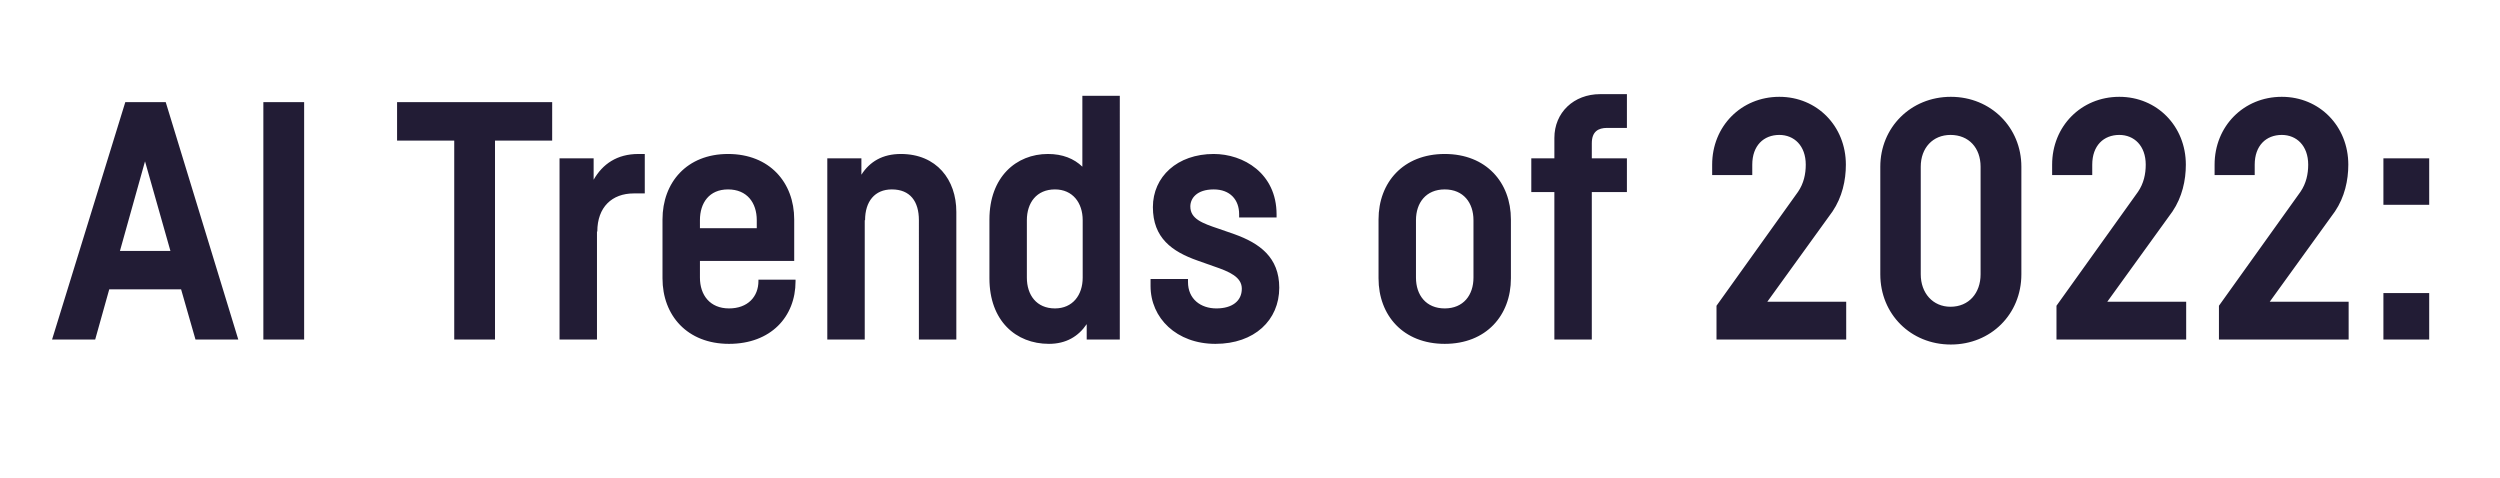 <svg width="194.443" height="37.213" viewBox="0 0 194.443 37.213" xmlns="http://www.w3.org/2000/svg"><path d="M18.533 26.406L12.89 7.946H9.745L4.05 26.406h3.354l1.092-3.9h5.59l1.118 3.9zm-7.254-13.858l1.976 6.968H9.329zm9.204-4.602v18.46h3.172V7.946zm22.464 0H30.883v2.99h4.446v15.47H38.5v-15.47h4.446zm7.202 7.098v-3.068h-.494c-1.664 0-2.782.78-3.484 2.002v-1.664h-2.652v14.092h2.912v-8.398h.026c0-1.898 1.144-2.964 2.834-2.964zm6.474-3.068c-3.198 0-5.096 2.21-5.096 5.096v4.576c0 2.886 1.924 5.096 5.174 5.096 3.25 0 5.174-2.106 5.174-4.862v-.13h-2.886v.104c0 1.222-.832 2.132-2.288 2.132-1.482 0-2.262-1.04-2.262-2.392v-1.3h7.332v-3.224c0-2.886-1.924-5.096-5.148-5.096zm-2.184 5.148c0-1.352.728-2.392 2.184-2.392 1.482 0 2.236 1.04 2.236 2.392v.624h-4.42zm17.03 9.282h2.912v-9.932c0-2.496-1.534-4.498-4.316-4.498-1.43 0-2.418.598-3.068 1.612v-1.274h-2.652v14.092h2.912v-9.282h.026c0-1.456.754-2.392 2.08-2.392 1.43 0 2.106.936 2.106 2.392zm10.036-14.43c-2.47 0-4.55 1.794-4.55 5.096v4.576c0 3.302 2.054 5.096 4.628 5.096 1.326 0 2.288-.572 2.938-1.534v1.196h2.574V7.452h-2.912v5.512c-.65-.624-1.534-.988-2.678-.988zm2.704 9.62c0 1.352-.78 2.392-2.158 2.392-1.43 0-2.184-1.04-2.184-2.392v-4.472c0-1.352.754-2.392 2.184-2.392 1.378 0 2.158 1.04 2.158 2.392zm12.168-4.68h2.912v-.234c0-3.224-2.6-4.706-4.888-4.706-2.834 0-4.732 1.768-4.732 4.134 0 2.392 1.482 3.458 3.484 4.16l1.248.442c1.222.416 2.184.832 2.184 1.742 0 .962-.754 1.534-1.976 1.534s-2.21-.728-2.21-2.054V21.7h-2.912v.546c0 2.496 2.028 4.498 5.044 4.498 3.042 0 4.966-1.846 4.966-4.368 0-2.366-1.534-3.458-3.484-4.16l-1.196-.416c-1.326-.442-2.236-.78-2.236-1.742 0-.624.494-1.326 1.82-1.326 1.274 0 1.976.806 1.976 1.924zm15.99-4.94c-3.224 0-5.148 2.21-5.148 5.096v4.576c0 2.886 1.924 5.096 5.148 5.096 3.224 0 5.148-2.21 5.148-5.096v-4.576c0-2.886-1.924-5.096-5.148-5.096zm2.236 9.62c0 1.352-.78 2.392-2.236 2.392-1.456 0-2.236-1.04-2.236-2.392v-4.472c0-1.352.78-2.392 2.236-2.392 1.456 0 2.236 1.04 2.236 2.392zm11.934-9.282h-2.73v-1.17c0-.91.494-1.196 1.196-1.196h1.534V7.322h-2.08c-2.054 0-3.562 1.43-3.562 3.406v1.586H119.1v2.626h1.794v11.466h2.912V14.94h2.73zm17.056 11.154h-6.136l5.07-7.02c.754-1.118 1.04-2.418 1.04-3.64 0-2.99-2.236-5.278-5.174-5.278-2.964 0-5.226 2.288-5.226 5.278v.806h3.12v-.806c0-1.482.884-2.314 2.106-2.314 1.144 0 2.054.832 2.054 2.314 0 .728-.156 1.456-.598 2.106l-6.344 8.866v2.626h10.088zm8.112-12.974c1.43 0 2.34 1.014 2.34 2.47v8.372c0 1.456-.91 2.522-2.34 2.522-1.378 0-2.314-1.066-2.314-2.522v-8.372c0-1.456.936-2.47 2.314-2.47zm.026-2.964c-3.12 0-5.486 2.392-5.486 5.434v8.372c0 3.094 2.366 5.46 5.486 5.46 3.12 0 5.486-2.366 5.486-5.46v-8.372c0-3.042-2.366-5.434-5.486-5.434zm18.304 15.938h-6.136l5.07-7.02c.754-1.118 1.04-2.418 1.04-3.64 0-2.99-2.236-5.278-5.174-5.278-2.964 0-5.226 2.288-5.226 5.278v.806h3.12v-.806c0-1.482.884-2.314 2.106-2.314 1.144 0 2.054.832 2.054 2.314 0 .728-.156 1.456-.598 2.106l-6.344 8.866v2.626h10.088zm12.636 0h-6.136l5.07-7.02c.754-1.118 1.04-2.418 1.04-3.64 0-2.99-2.236-5.278-5.174-5.278-2.964 0-5.226 2.288-5.226 5.278v.806h3.12v-.806c0-1.482.884-2.314 2.106-2.314 1.144 0 2.054.832 2.054 2.314 0 .728-.156 1.456-.598 2.106l-6.344 8.866v2.626h10.088zm6.266-11.154h-3.562v3.614h3.562zm0 10.478h-3.562v3.614h3.562z" fill="#221c35"/></svg>